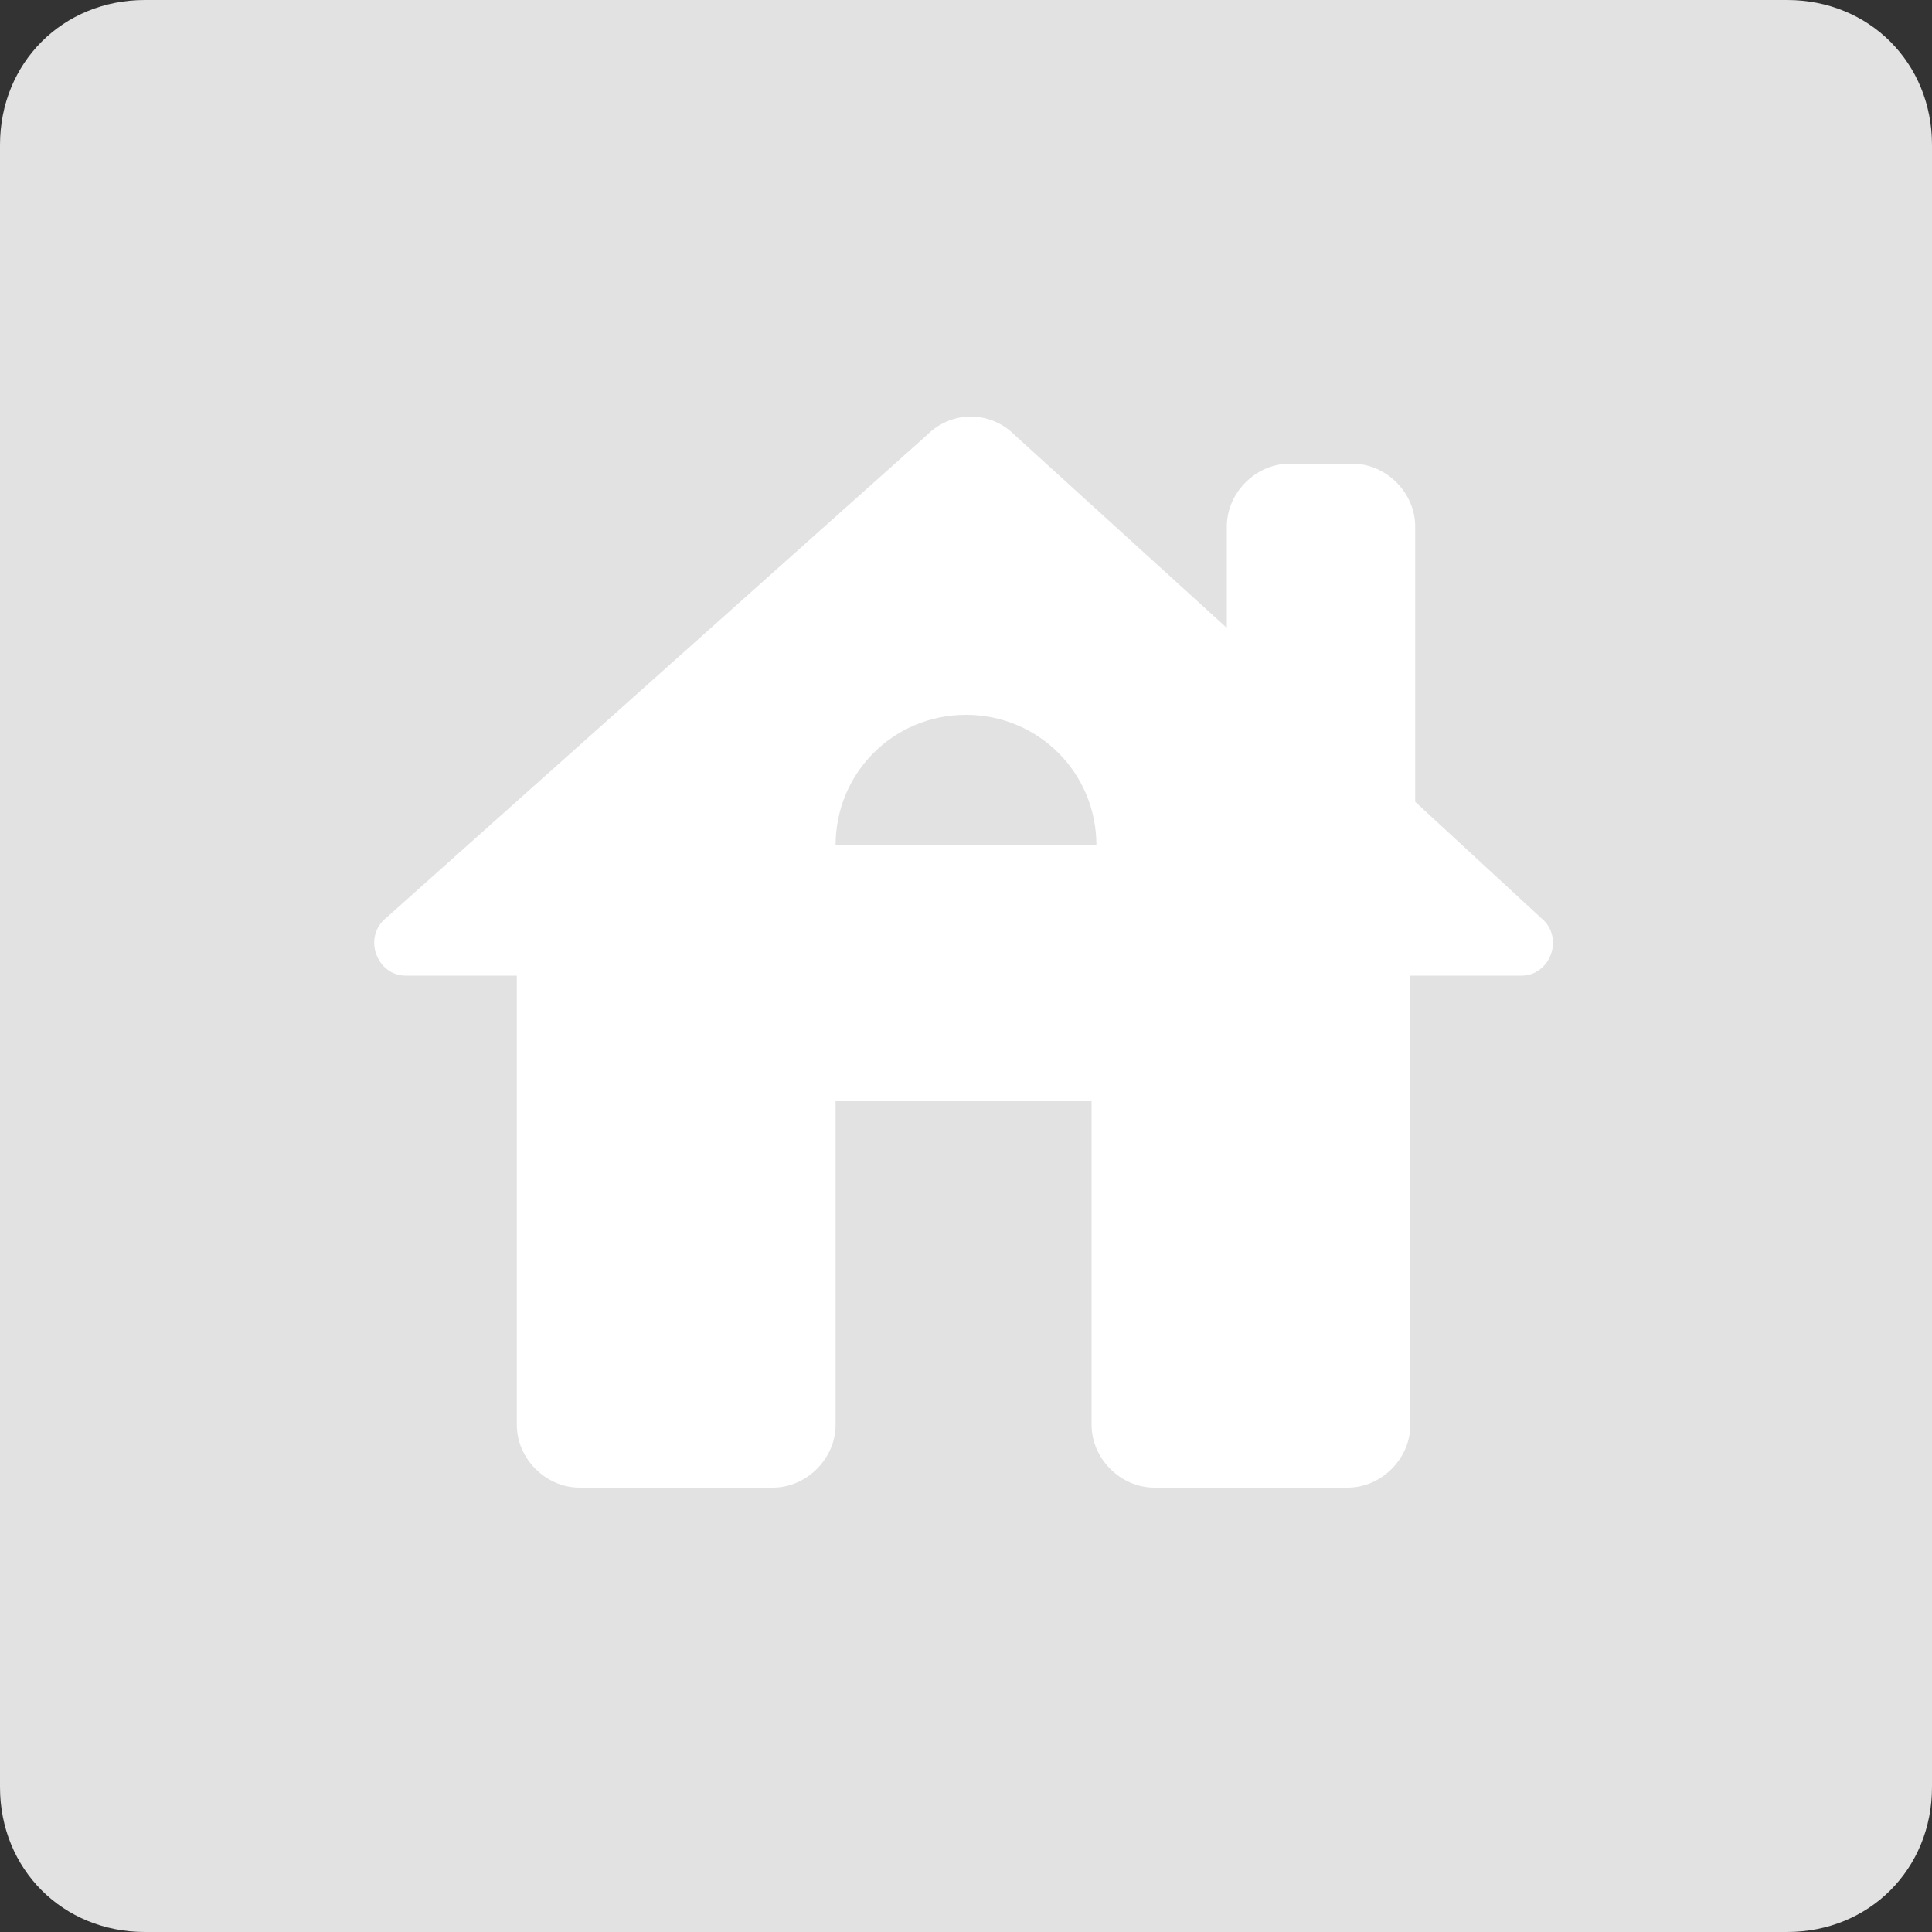 <?xml version="1.0" encoding="utf-8"?>
<!-- Generator: Adobe Illustrator 24.1.2, SVG Export Plug-In . SVG Version: 6.00 Build 0)  -->
<svg version="1.1" id="レイヤー_1" xmlns="http://www.w3.org/2000/svg" xmlns:xlink="http://www.w3.org/1999/xlink" x="0px"
	 y="0px" viewBox="0 0 40 40" style="enable-background:new 0 0 40 40;" xml:space="preserve">
<rect x="0" y="0" width="40" height="40" fill="#333333" stroke="none"/>
<style type="text/css">
	.st0{fill:#E2E2E2;}
	.st1{fill:#FFFFFF;}
</style>
<path class="st0" d="M3,0h34c1.7,0,3,1.3,3,3v34c0,1.7-1.3,3-3,3H3c-1.7,0-3-1.3-3-3V3C0,1.3,1.3,0,3,0z"/>
<path class="st1" d="M29.3,16.6v-5.7c0-0.7-0.6-1.3-1.3-1.3h-1.3c-0.7,0-1.3,0.6-1.3,1.3V13l-4.4-4c-0.5-0.5-1.3-0.5-1.8,0L8,19
	c-0.5,0.4-0.2,1.2,0.4,1.2h2.3v9.3c0,0.7,0.6,1.3,1.3,1.3h4c0.7,0,1.3-0.6,1.3-1.3v-6.7h5.3v6.7c0,0.7,0.6,1.3,1.3,1.3h4
	c0.7,0,1.3-0.6,1.3-1.3v-9.3h2.3c0.6,0,0.9-0.8,0.4-1.2L29.3,16.6z M17.3,17.5c0-1.5,1.2-2.7,2.7-2.7s2.7,1.2,2.7,2.7H17.3z"/>
</svg>
